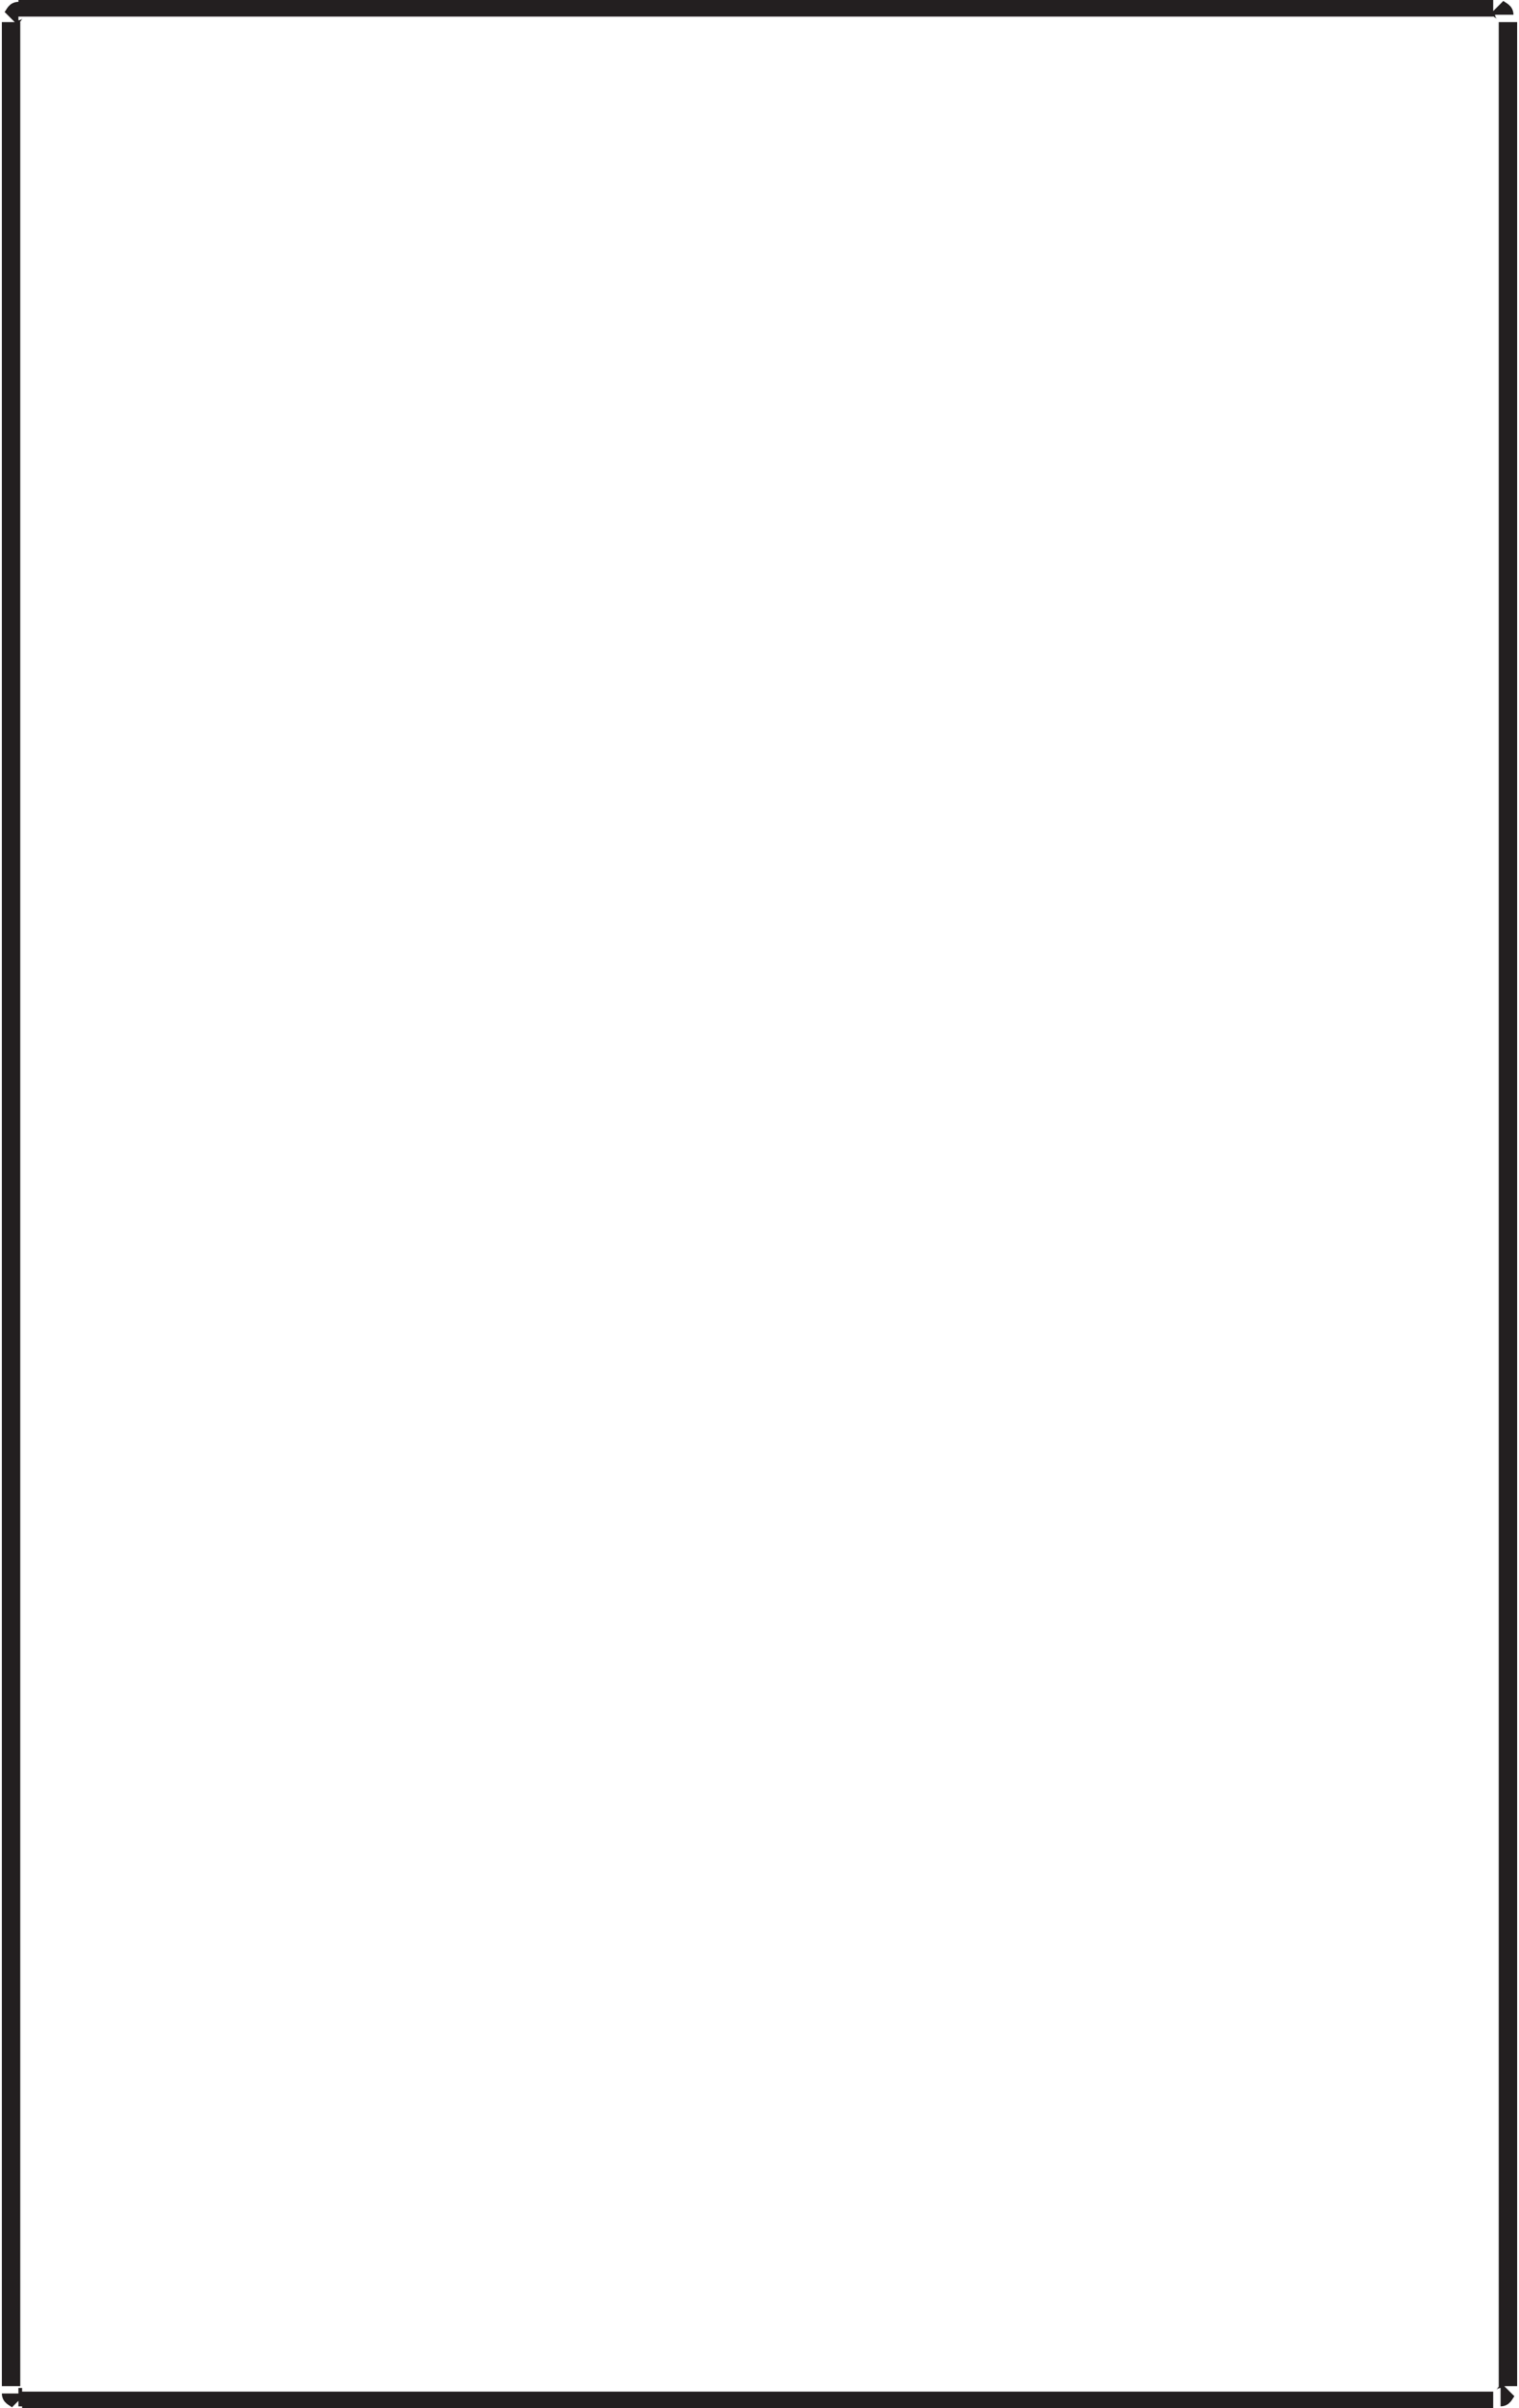 <svg enable-background="new 0 0 41.2 65.3" viewBox="0 0 41.2 65.3" xmlns="http://www.w3.org/2000/svg"><path d="m11.9 151.8v9.4m0 .2v9.4m0 9.8v9.4m0 .1h17.3" style="fill:none;stroke:#231f20;stroke-width:.5;stroke-linecap:round;stroke-linejoin:round;stroke-miterlimit:10"/><path d="m29.2 151.7h-17.3m17.3 19.3c0-.1 0-.1 0 0m0-19.2c0-.1 0-.1 0 0m0 9.6c0-.1 0-.1 0 0m-17.3 19s0 .1 0 0m.1-9.5c-.1 0-.1 0 0 0m-.1 19.1s0 .1 0 0m.1-9.5c-.1 0-.1.1 0 0m0-28.8c-.1 0-.1 0 0 0m-.1 19.1s0 .1 0 0m.1-9.5c-.1 0-.1 0 0 0m-.1 59.6v9.4m0 .2v9.4m0 9.8v9.4m0 .1h17.3" style="fill:none;stroke:#231f20;stroke-width:.192;stroke-linecap:round;stroke-linejoin:round;stroke-miterlimit:10"/><path d="m29.2 220.8h-17.3m17.3.1c0-.1 0-.1 0 0m-17.3 28.6c0 .1 0 .1 0 0m0-9.5s0 .1 0 0m0 19.1c0 .1 0 .1 0 0m0-9.5s0 .1 0 0m0-19.3s0 .1 0 0m0 9.6s0 .1 0 0m0-9.5s0 .1 0 0m25-9.5v9.4m0 .2v9.4m0 9.8v9.4m.1.1h17.3" style="fill:none;stroke:#231f20;stroke-width:.192;stroke-linecap:round;stroke-linejoin:round;stroke-miterlimit:10"/><path d="m54.2 220.8h-17.2m17.2 28.8c.1 0 .1 0 0 0m0 9.6c.1 0 .1 0 0 0m0-28.8c.1 0 .1-.1 0 0m.1-9.5c0-.1 0-.1 0 0m-.1 19.1c.1 0 .1-.1 0 0m-17.3 9.5c0 .1.1.1 0 0m.1-9.5s-.1.1 0 0m-.1 19.1c0 .1.1.1 0 0m.1-9.5s-.1.1 0 0m-.1-19.3s.1.1 0 0m0 9.6s.1.1 0 0m.1-9.5s-.1.1 0 0m25-9.5v9.4m0 .2v9.4m0 9.8v9.4m0 .1h17.3" style="fill:none;stroke:#231f20;stroke-width:.192;stroke-linecap:round;stroke-linejoin:round;stroke-miterlimit:10"/><path d="m79.3 220.8h-17.3m17.3 28.8s.1 0 0 0m.1-9.5s-.1-.1 0 0m-.1 19.1s.1 0 0 0m.1-9.5s-.1-.1 0 0m-.1-19.3s.1-.1 0 0m.1-9.5c0-.1-.1-.1 0 0m-.1 19.1s.1-.1 0 0m.1-9.5s-.1-.1 0 0m-17.4 19c0 .1 0 .1 0 0m.1-9.5c-.1 0-.1.1 0 0m-.1 19.1c0 .1 0 .1 0 0m.1-9.5c-.1 0-.1.1 0 0m-.1-19.3s0 .1 0 0m.1-9.5c-.1 0-.1 0 0 0m-.1 19.1s0 .1 0 0m.1-9.5c-.1 0-.1.1 0 0m25-9.5v9.4m0 .2v9.4m0 9.8v9.4m0 .1h17.3" style="fill:none;stroke:#231f20;stroke-width:.192;stroke-linecap:round;stroke-linejoin:round;stroke-miterlimit:10"/><path d="m104.4 220.8h-17.3m17.3.1c0-.1 0-.1 0 0m-17.3 28.6c0 .1 0 .1 0 0m0-9.5s0 .1 0 0m0 19.1c0 .1 0 .1 0 0m0-9.5s0 .1 0 0m0-19.3s0 .1 0 0m0 9.6s0 .1 0 0m0-9.5s0 .1 0 0m-50.2-78.6v9.4m0 .2v9.4m0 9.8v9.4m.1.1h17.3" style="fill:none;stroke:#231f20;stroke-width:.192;stroke-linecap:round;stroke-linejoin:round;stroke-miterlimit:10"/><path d="m54.2 151.7h-17.2m17.2 28.8c.1 0 .1-.1 0 0m.1-9.5c0-.1 0-.1 0 0m-.1 19.1c.1 0 .1-.1 0 0m0-28.9c.1 0 .1 0 0 0m.1-9.4c0-.1 0-.1 0 0m-.1 19.1c.1 0 .1-.1 0 0m.1-9.5c0-.1 0-.1 0 0m-17.4 19s.1.1 0 0m0 9.6s.1.1 0 0m.1-9.5s-.1.1 0 0m-.1-19.3s.1 0 0 0m0 9.6s.1.1 0 0m25.1-19v9.4m0 .2v9.4m0 9.8v9.4m0 .1h17.3" style="fill:none;stroke:#231f20;stroke-width:.192;stroke-linecap:round;stroke-linejoin:round;stroke-miterlimit:10"/><path d="m79.3 151.7h-17.3m17.3 28.8s.1-.1 0 0m.1-9.5c0-.1-.1-.1 0 0m-.1 19.1s.1-.1 0 0m.1-9.5s-.1-.1 0 0m-.1-19.4s.1 0 0 0m.1-9.4c0-.1-.1-.1 0 0m-.1 19.1s.1-.1 0 0m.1-9.5c0-.1-.1-.1 0 0m-17.4 19s0 .1 0 0m.1-9.5c-.1 0-.1 0 0 0m-.1 19.1s0 .1 0 0m.1-9.5c-.1 0-.1.1 0 0m0-28.8c-.1 0-.1 0 0 0m-.1 19.1s0 .1 0 0m.1-9.5c-.1 0-.1 0 0 0" style="fill:none;stroke:#231f20;stroke-width:.192;stroke-linecap:round;stroke-linejoin:round;stroke-miterlimit:10"/><path d="m40.5 65.1h-39.9m-.3-.4v-64.1m40.6 0v64.1m-40.3-64.5h39.9m-40.2 64.7c0 .1.1.1.2.2m0-64.8c-.1 0-.1.1-.2.2m40.4 64.5c.1 0 .1-.1.2-.2m-.1-64.4c0-.1-.1-.1-.2-.2m-40.1 64.8h.1m0-64.8h-.1" fill="none" stroke="#231f20" stroke-miterlimit="10" stroke-width=".5"/><path d="m.3 202.9v-64.1m90.3 64.5h-90m90.4-64.5v64.1m-90.4-64.4h90m-90.3 64.6c0 .1.1.1.2.2m0-64.8c-.1 0-.1.1-.2.2m90.5 64.6c.1 0 .1-.1.2-.2m0-64.4c0-.1-.1-.1-.2-.2m-90.2 0h-.1m90.5.3v-.1m0 64.4v-.1m-90.5.3h.1m-.3-64.6v.1m0 64.1v.1" fill="none" stroke="#231f20" stroke-miterlimit="10" stroke-width=".384"/><g fill="#929497"><path d="m13.5 193.6h.2v-.5h.3v-.1h-.7v.1h.2z"/><path clip-rule="evenodd" d="m15 193.3c0-.1 0-.2.2-.2s.2.1.2.2-.1.2-.2.2c-.2 0-.2-.1-.2-.2m-.2 0c0 .2.2.3.4.3.3 0 .4-.1.4-.3s-.2-.3-.4-.3c-.3 0-.4.1-.4.3" fill-rule="evenodd"/><path d="m15.7 193.6h.2v-.4l.3.4h.2v-.6h-.2v.4l-.3-.4h-.2z"/><path d="m11.9 193.6h.6v-.1h-.4v-.5h-.2z"/><path d="m13.2 193h-.2v.4c0 .1-.1.1-.2.1s-.2 0-.2-.1v-.4h-.2v.4c0 .2.1.3.4.3.2 0 .4-.1.4-.3z"/><path clip-rule="evenodd" d="m14.2 193.1h.2c.1 0 .1 0 .1.1s-.1.1-.1.1h-.2zm-.2.5h.2v-.2h.3c.1 0 .1 0 .1.1s0 .1.1.1h.1l-.1-.1c0-.1 0-.1-.1-.1.1 0 .1-.1.1-.2s-.1-.2-.3-.2h-.4z" fill-rule="evenodd"/><path d="m13.5 262.7h.2v-.5h.3v-.1h-.7v.1h.2z"/><path clip-rule="evenodd" d="m15 262.4c0-.1 0-.2.2-.2s.2.1.2.2-.1.2-.2.2c-.2 0-.2-.1-.2-.2m-.2 0c0 .2.2.3.4.3.3 0 .4-.1.4-.3s-.2-.3-.4-.3c-.3 0-.4.1-.4.3" fill-rule="evenodd"/><path d="m15.7 262.7h.2v-.4l.3.4h.2v-.6h-.2v.4l-.3-.4h-.2z"/><path d="m11.9 262.7h.6v-.1h-.4v-.5h-.2z"/><path d="m13.2 262.1h-.2v.4c0 .1-.1.1-.2.1s-.2 0-.2-.1v-.4h-.2v.4c0 .2.1.3.4.3.2 0 .4-.1.4-.3z"/><path clip-rule="evenodd" d="m14.2 262.2h.2c.1 0 .1 0 .1.1s-.1.1-.1.1h-.2zm-.2.5h.2v-.2h.3c.1 0 .1 0 .1.1s0 .1.1.1h.1l-.1-.1c0-.1 0-.1-.1-.1.1 0 .1-.1.1-.2s-.1-.2-.3-.2h-.4z" fill-rule="evenodd"/></g><path d="m.3 272v-64m115.4 64.4h-115.1m115.4-64.4v64m-115.4-64.4h115m-115.3 64.6c0 .1.1.1.2.2m0-64.8c-.1 0-.1.1-.2.2m115.5 64.6c.1 0 .1-.1.2-.2m0-64.4c0-.1-.1-.1-.2-.2m-115.2 0h-.1m115.5.4v-.1m0 64.3v-.1m-115.5.3h.1m-.3-64.6v.1m0 64.1v.1" fill="none" stroke="#231f20" stroke-miterlimit="10" stroke-width=".384"/></svg>